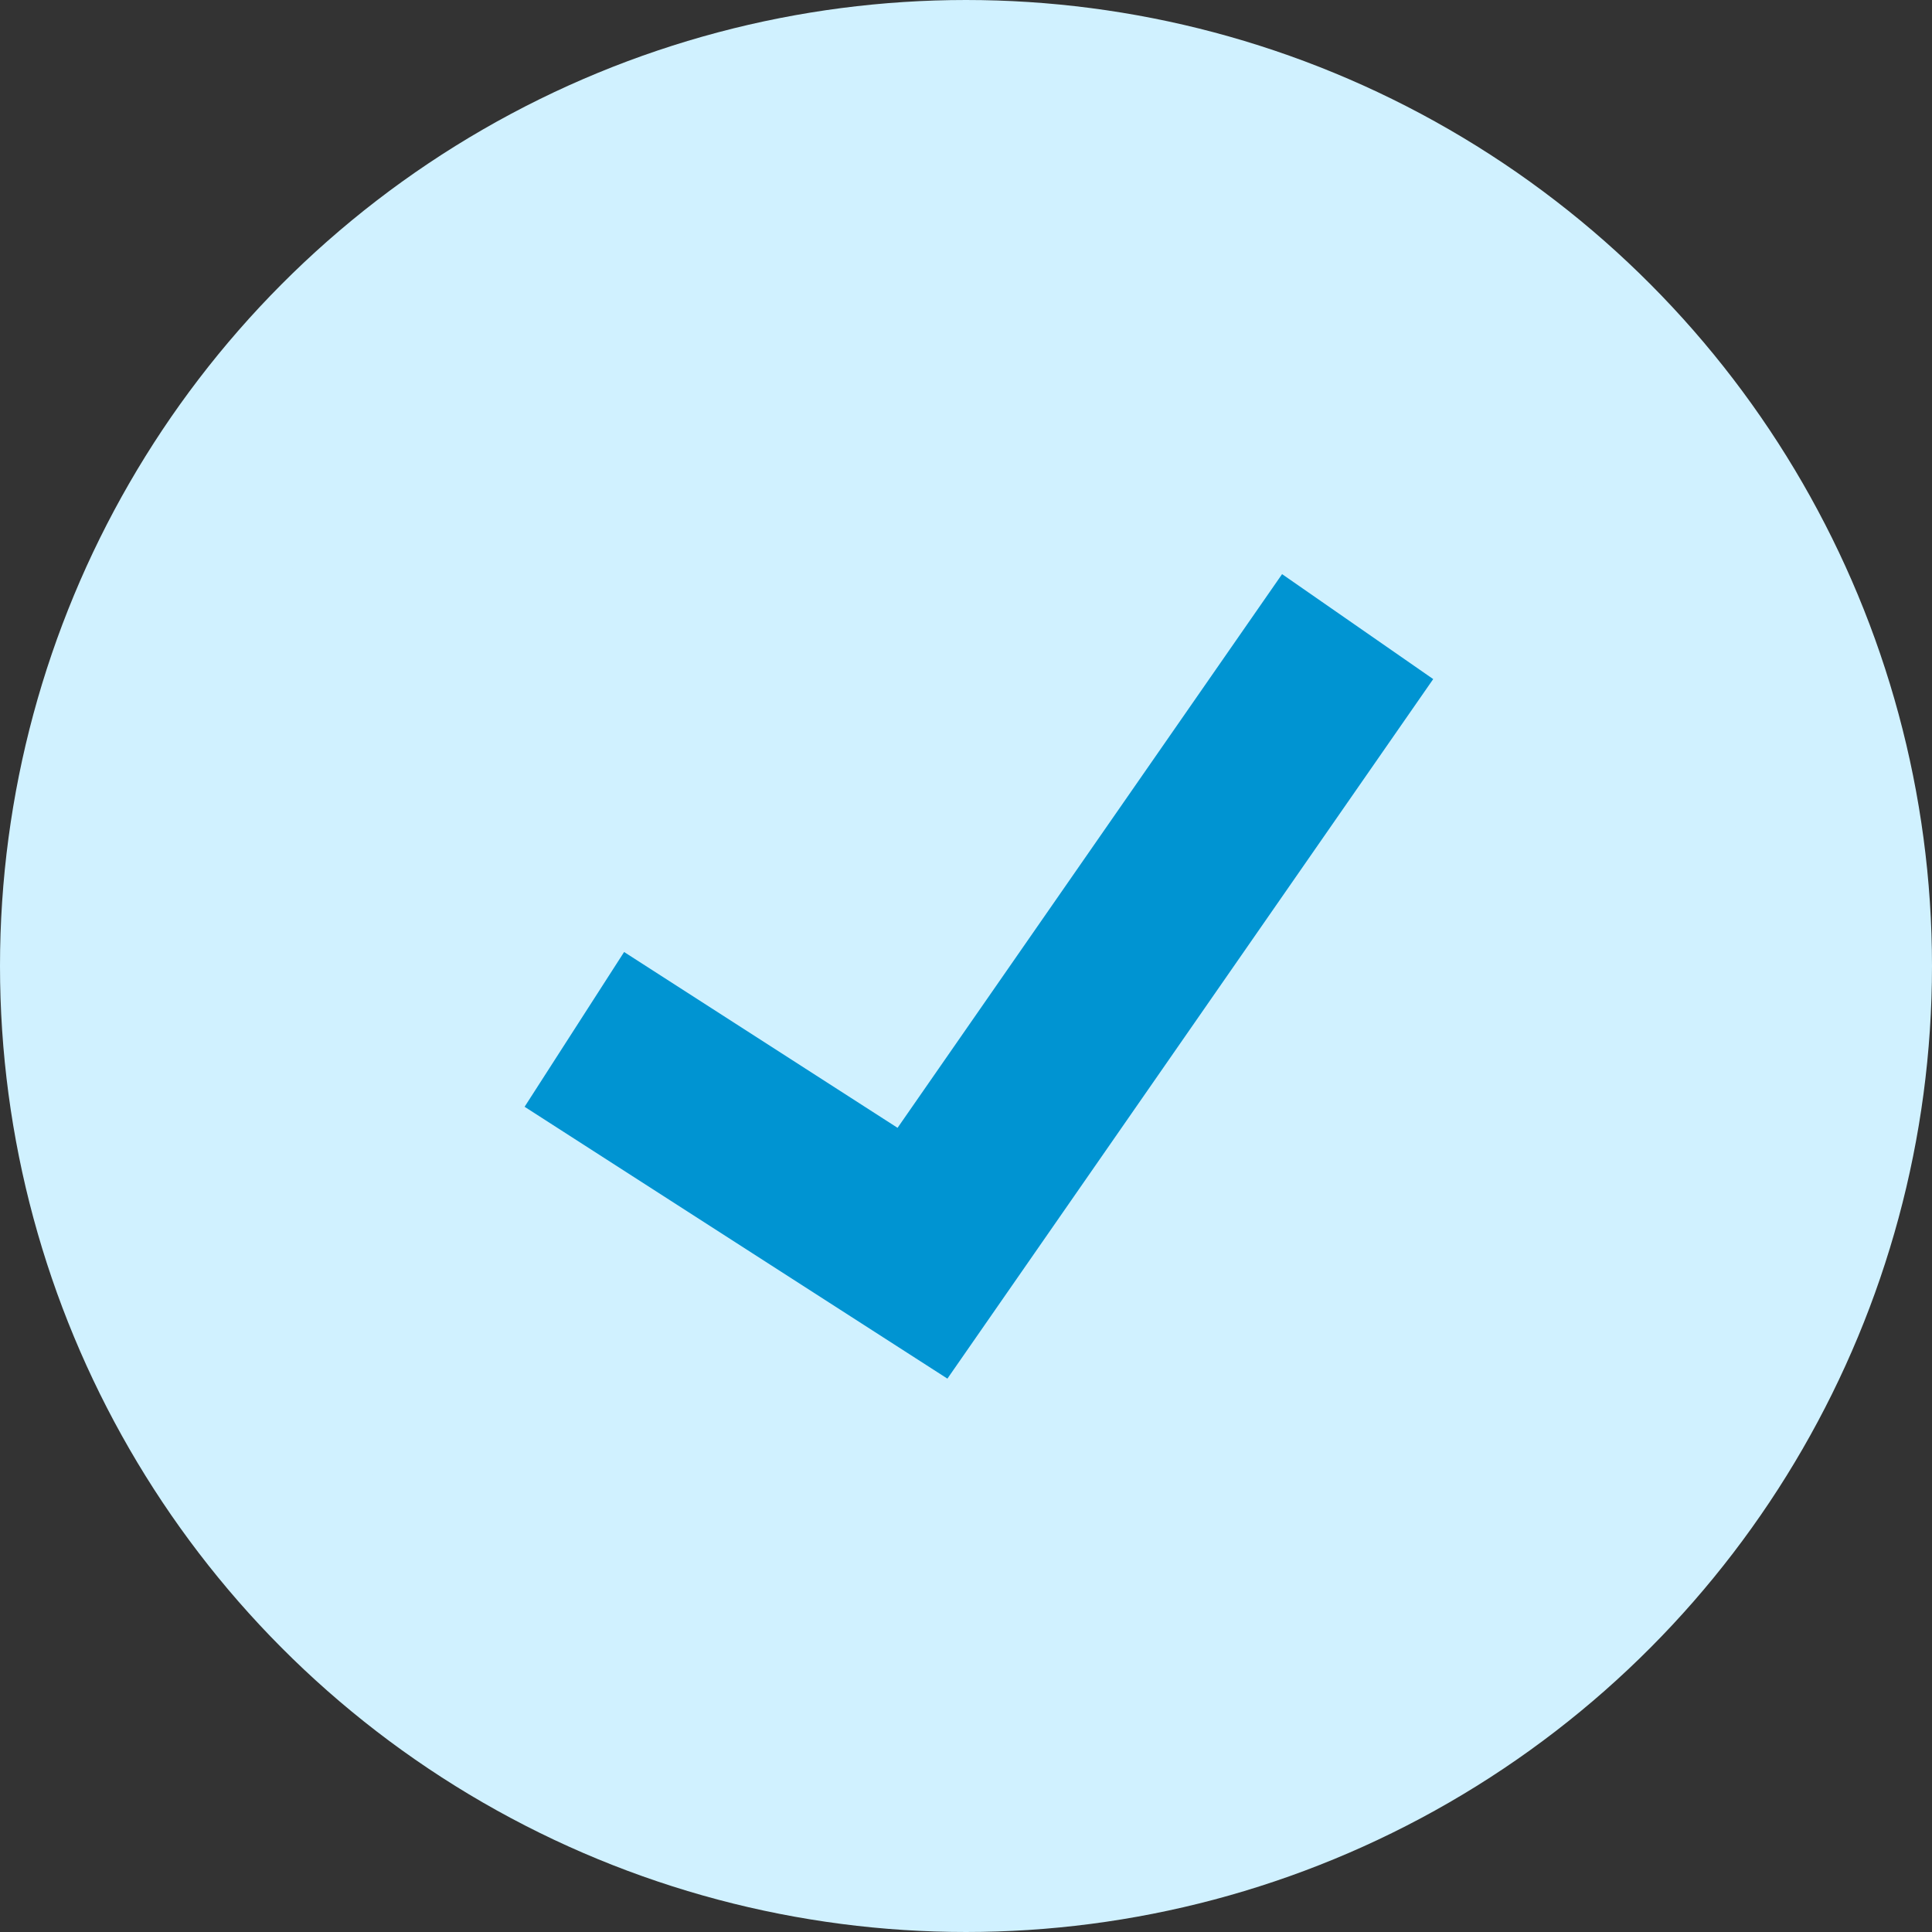 <svg width="21" height="21" viewBox="0 0 21 21" fill="none" xmlns="http://www.w3.org/2000/svg">
<rect x="0" y="0" width="21" height="21" fill="#333333" stroke="none"/>
<circle cx="10.5" cy="10.5" r="9.5" fill="#D0F1FF" stroke="#D0F1FF" stroke-width="2"/>
<path d="M6.243 11.189L10.027 13.622L14.757 6.811" stroke="#0094D2" stroke-width="2"/>
</svg>
